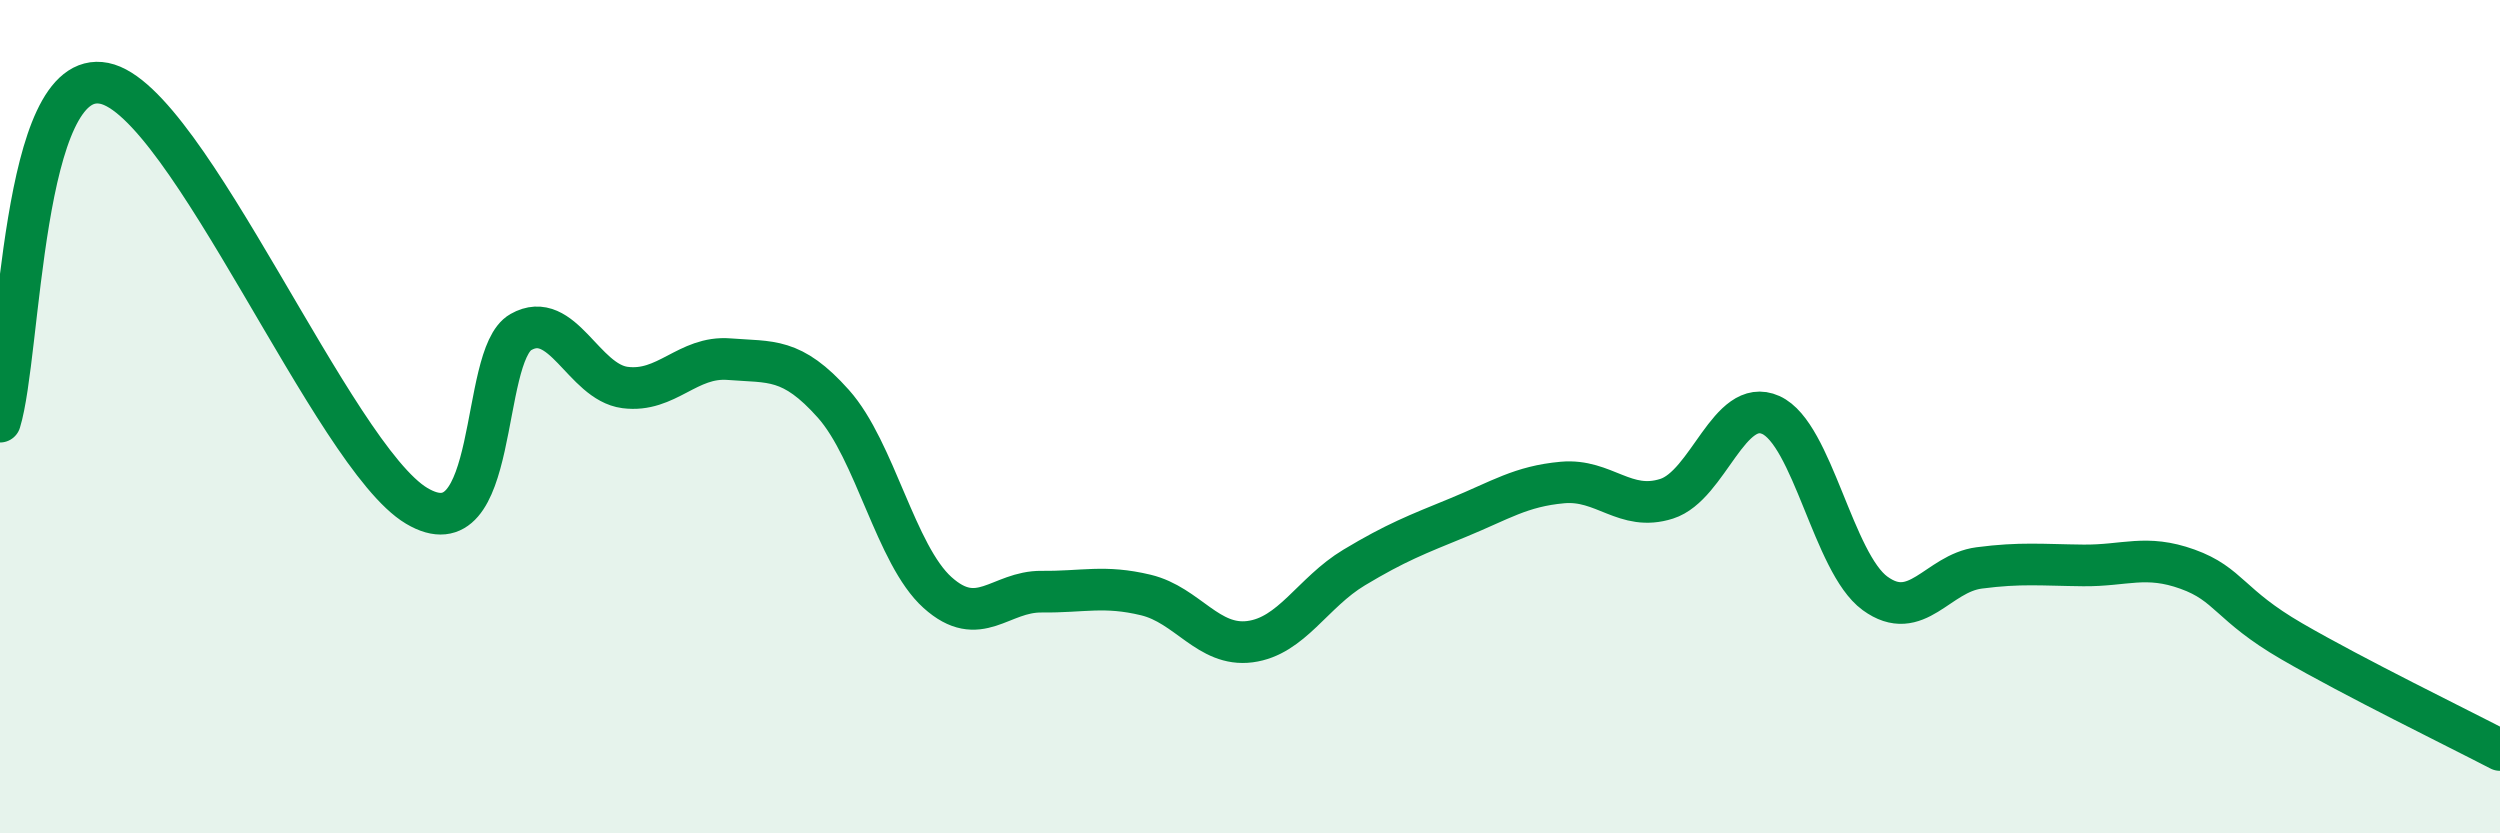 
    <svg width="60" height="20" viewBox="0 0 60 20" xmlns="http://www.w3.org/2000/svg">
      <path
        d="M 0,10.12 C 0.5,8.5 0.5,1.6 2.5,2 C 4.5,2.4 8,10.95 10,12.14 C 12,13.33 11.5,8.54 12.5,7.97 C 13.5,7.4 14,9.17 15,9.3 C 16,9.43 16.5,8.54 17.5,8.62 C 18.5,8.7 19,8.57 20,9.69 C 21,10.81 21.5,13.32 22.5,14.22 C 23.5,15.12 24,14.19 25,14.2 C 26,14.21 26.5,14.04 27.5,14.28 C 28.5,14.52 29,15.53 30,15.4 C 31,15.27 31.5,14.22 32.5,13.62 C 33.5,13.02 34,12.83 35,12.42 C 36,12.01 36.5,11.67 37.5,11.58 C 38.5,11.49 39,12.29 40,11.97 C 41,11.65 41.5,9.51 42.5,9.96 C 43.5,10.41 44,13.51 45,14.24 C 46,14.97 46.5,13.76 47.5,13.63 C 48.5,13.5 49,13.56 50,13.57 C 51,13.58 51.5,13.3 52.5,13.66 C 53.5,14.02 53.5,14.52 55,15.39 C 56.5,16.26 59,17.48 60,18L60 20L0 20Z"
        fill="#008740"
        opacity="0.1"
        stroke-linecap="round"
        stroke-linejoin="round"
      />
      <path
        d="M 0,10.12 C 0.5,8.5 0.5,1.6 2.5,2 C 4.5,2.4 8,10.95 10,12.14 C 12,13.33 11.5,8.54 12.5,7.97 C 13.5,7.4 14,9.17 15,9.3 C 16,9.43 16.5,8.54 17.5,8.62 C 18.5,8.7 19,8.57 20,9.69 C 21,10.81 21.5,13.32 22.5,14.22 C 23.5,15.12 24,14.19 25,14.2 C 26,14.21 26.5,14.04 27.5,14.28 C 28.5,14.52 29,15.53 30,15.4 C 31,15.27 31.5,14.22 32.5,13.62 C 33.5,13.02 34,12.83 35,12.42 C 36,12.01 36.5,11.67 37.5,11.58 C 38.5,11.49 39,12.29 40,11.97 C 41,11.65 41.5,9.51 42.5,9.96 C 43.5,10.41 44,13.51 45,14.24 C 46,14.97 46.5,13.76 47.5,13.63 C 48.5,13.5 49,13.56 50,13.57 C 51,13.58 51.5,13.3 52.5,13.66 C 53.5,14.02 53.5,14.52 55,15.39 C 56.5,16.26 59,17.48 60,18"
        stroke="#008740"
        stroke-width="1"
        fill="none"
        stroke-linecap="round"
        stroke-linejoin="round"
      />
    </svg>
  